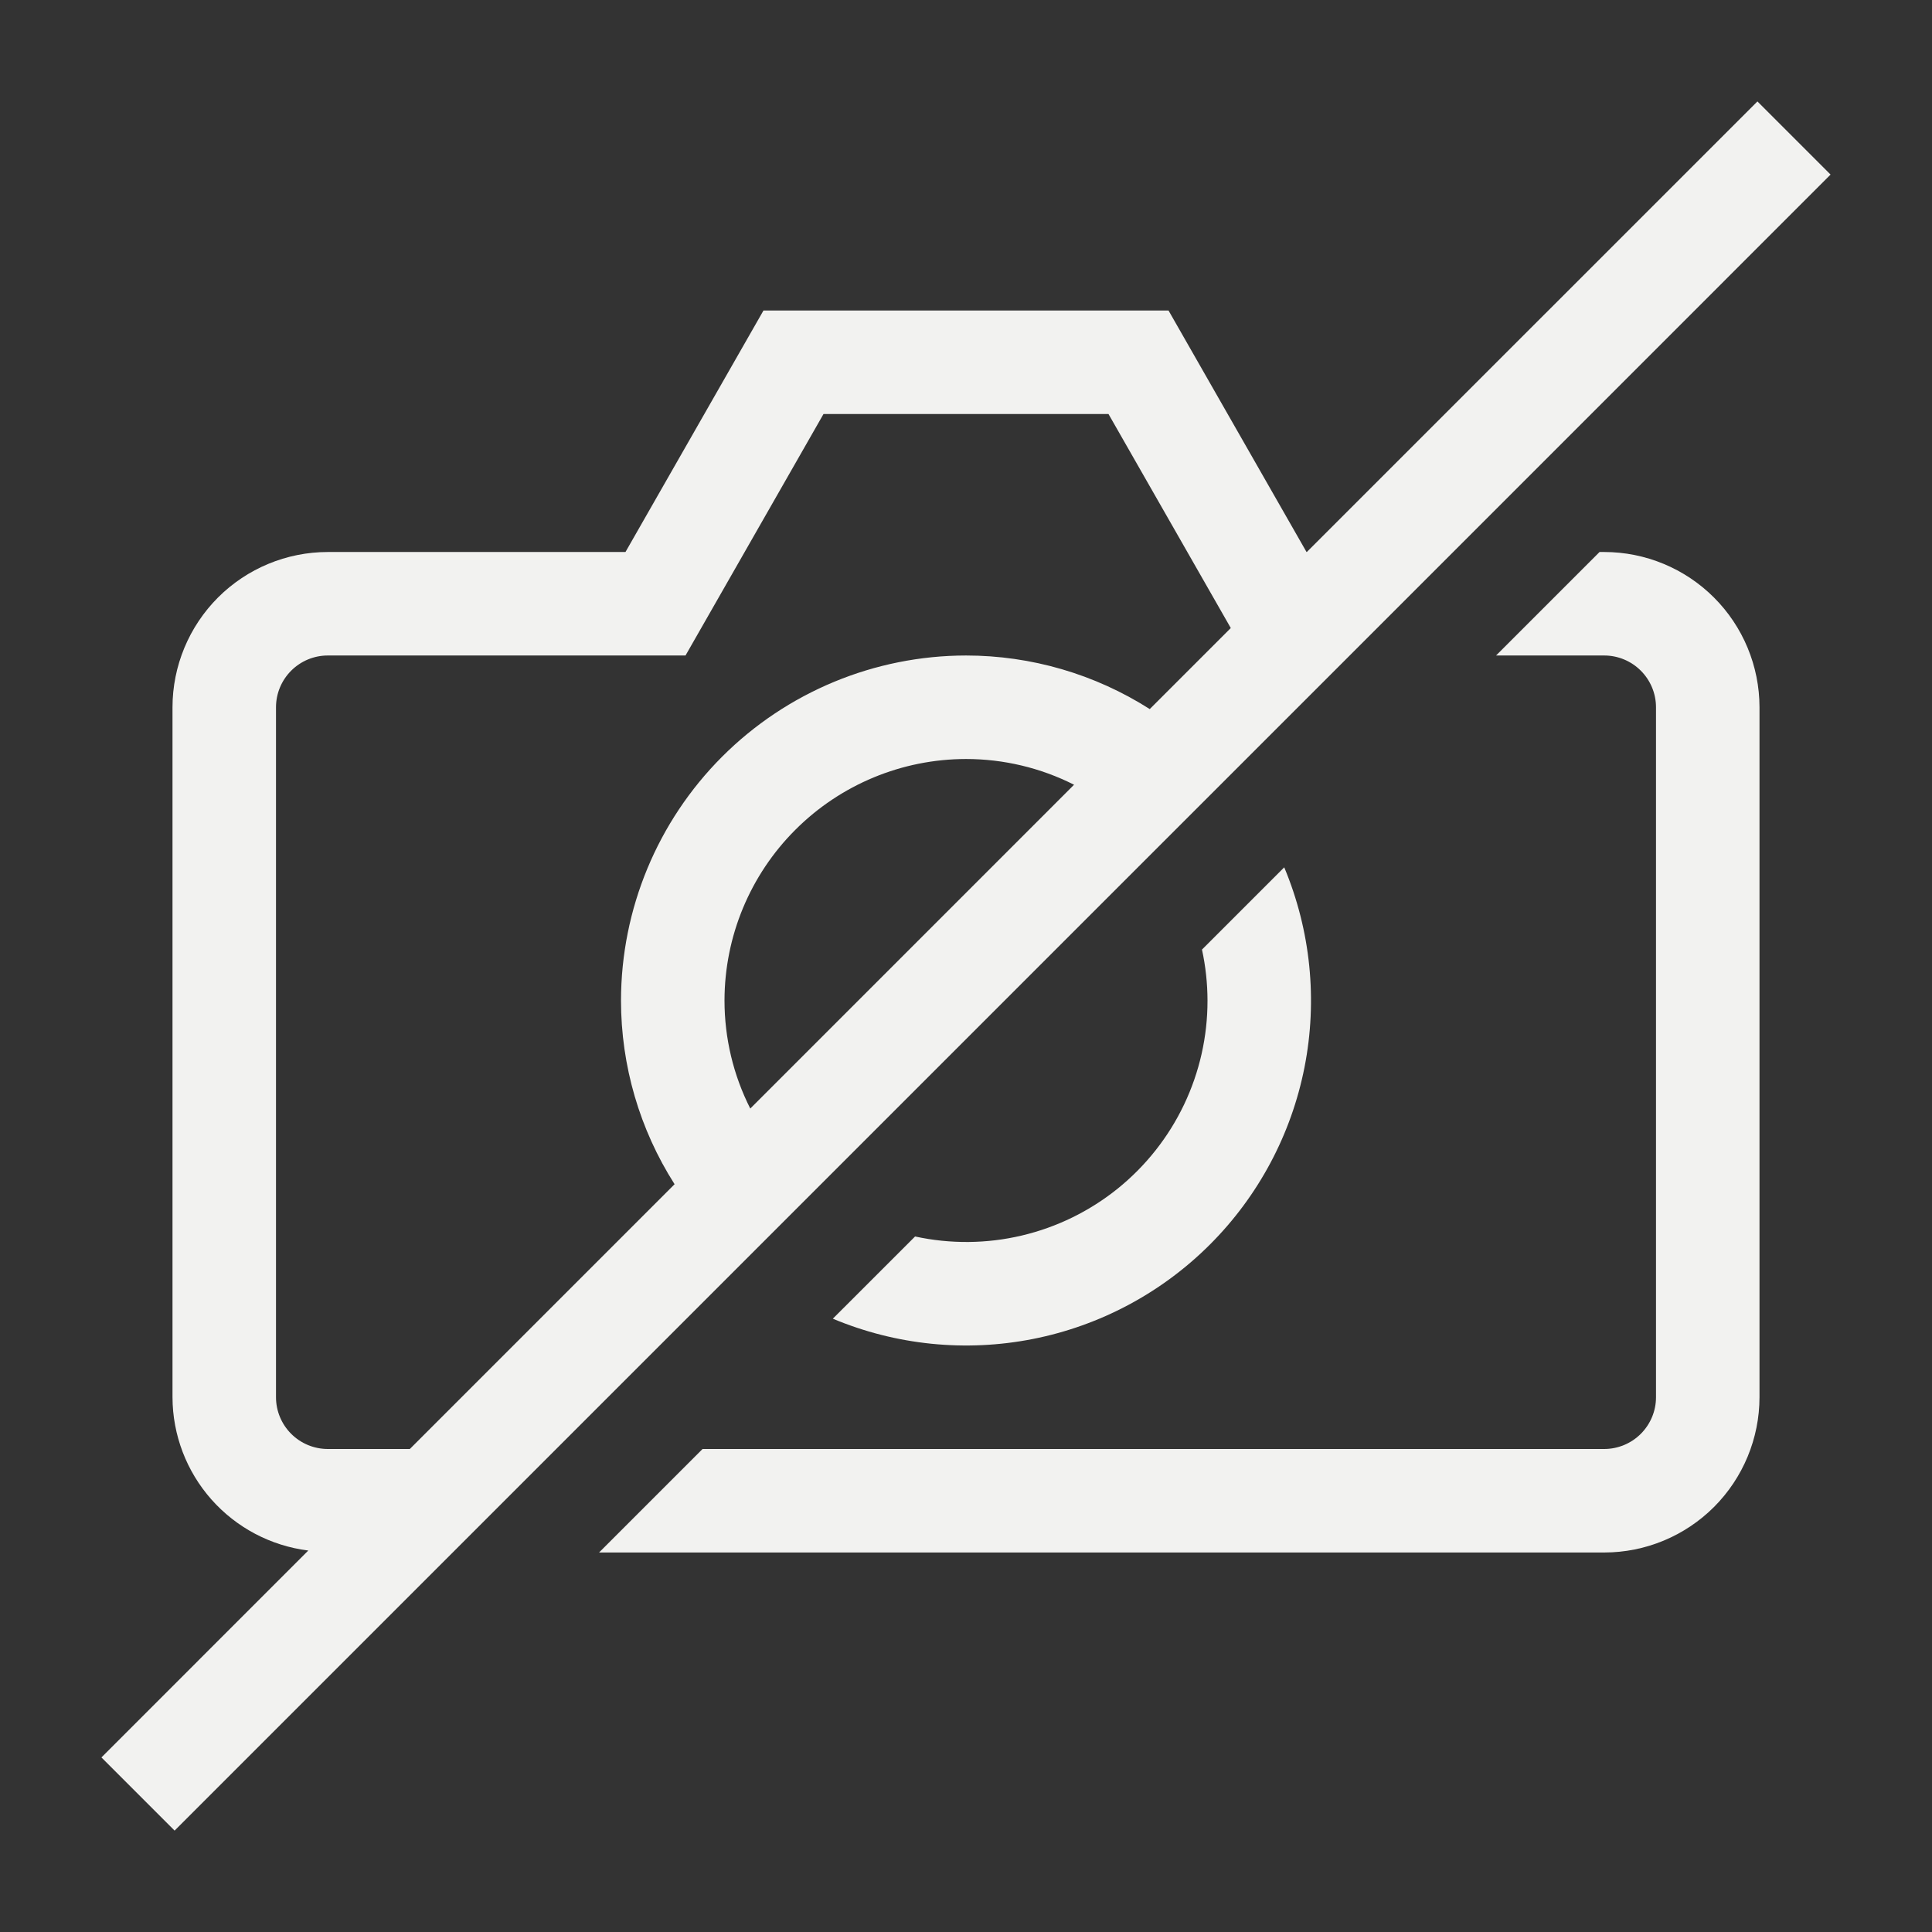 <svg width="56" height="56" viewBox="0 0 56 56" fill="none" xmlns="http://www.w3.org/2000/svg">
<rect x="0" y="0" width="56" height="56" fill="#333333" stroke="none"/>
<path d="M46.5 19C46.898 19 47.279 19.159 47.56 19.44C47.841 19.721 48 20.102 48 20.5V40.5C48 40.898 47.841 41.279 47.56 41.56C47.279 41.841 46.898 41.999 46.5 42H20.364L17.364 45H46.5C47.693 44.999 48.837 44.524 49.681 43.681C50.524 42.837 50.999 41.693 51 40.5V20.5C50.999 19.307 50.524 18.163 49.681 17.32C48.837 16.476 47.693 16.001 46.5 16H46.364L43.364 19H46.5Z" fill="#F2F2F0"/>
<path d="M35 29C35.002 30.045 34.769 31.077 34.319 32.02C33.869 32.963 33.213 33.793 32.4 34.45C31.586 35.106 30.636 35.572 29.619 35.812C28.603 36.053 27.545 36.062 26.524 35.84L24.14 38.223C25.97 38.99 27.987 39.195 29.934 38.812C31.88 38.429 33.669 37.475 35.072 36.072C36.475 34.669 37.429 32.88 37.812 30.934C38.195 28.987 37.99 26.97 37.224 25.14L34.84 27.524C34.946 28.009 34.999 28.504 35 29Z" fill="#F2F2F0"/>
<path d="M50.94 2.94L37.879 16H37.87L33.87 9H22.13L18.13 16H9.5C8.307 16.001 7.163 16.476 6.319 17.319C5.476 18.163 5.001 19.307 5 20.5V40.5C5.003 41.593 5.405 42.647 6.129 43.464C6.854 44.282 7.852 44.808 8.936 44.943L2.94 50.94L5.061 53.061L33.473 24.648L35.602 22.52L39.122 19L42.122 16L53.06 5.06L50.94 2.94ZM21.747 32.132C21.255 31.161 21 30.088 21 29C21.002 27.144 21.74 25.365 23.053 24.053C24.365 22.74 26.144 22.002 28 22C29.088 22 30.161 22.255 31.132 22.746L21.747 32.132ZM33.326 20.553C31.735 19.539 29.887 19 28 19C25.349 19.003 22.807 20.058 20.932 21.932C19.058 23.807 18.003 26.349 18 29C18 30.887 18.539 32.734 19.553 34.325L11.879 42H9.5C9.102 41.999 8.721 41.841 8.44 41.56C8.159 41.279 8 40.898 8 40.5V20.5C8 20.102 8.159 19.721 8.44 19.44C8.721 19.159 9.102 19 9.5 19H19.87L23.87 12H32.13L35.675 18.204L33.326 20.553Z" fill="#F2F2F0"/>
</svg>
